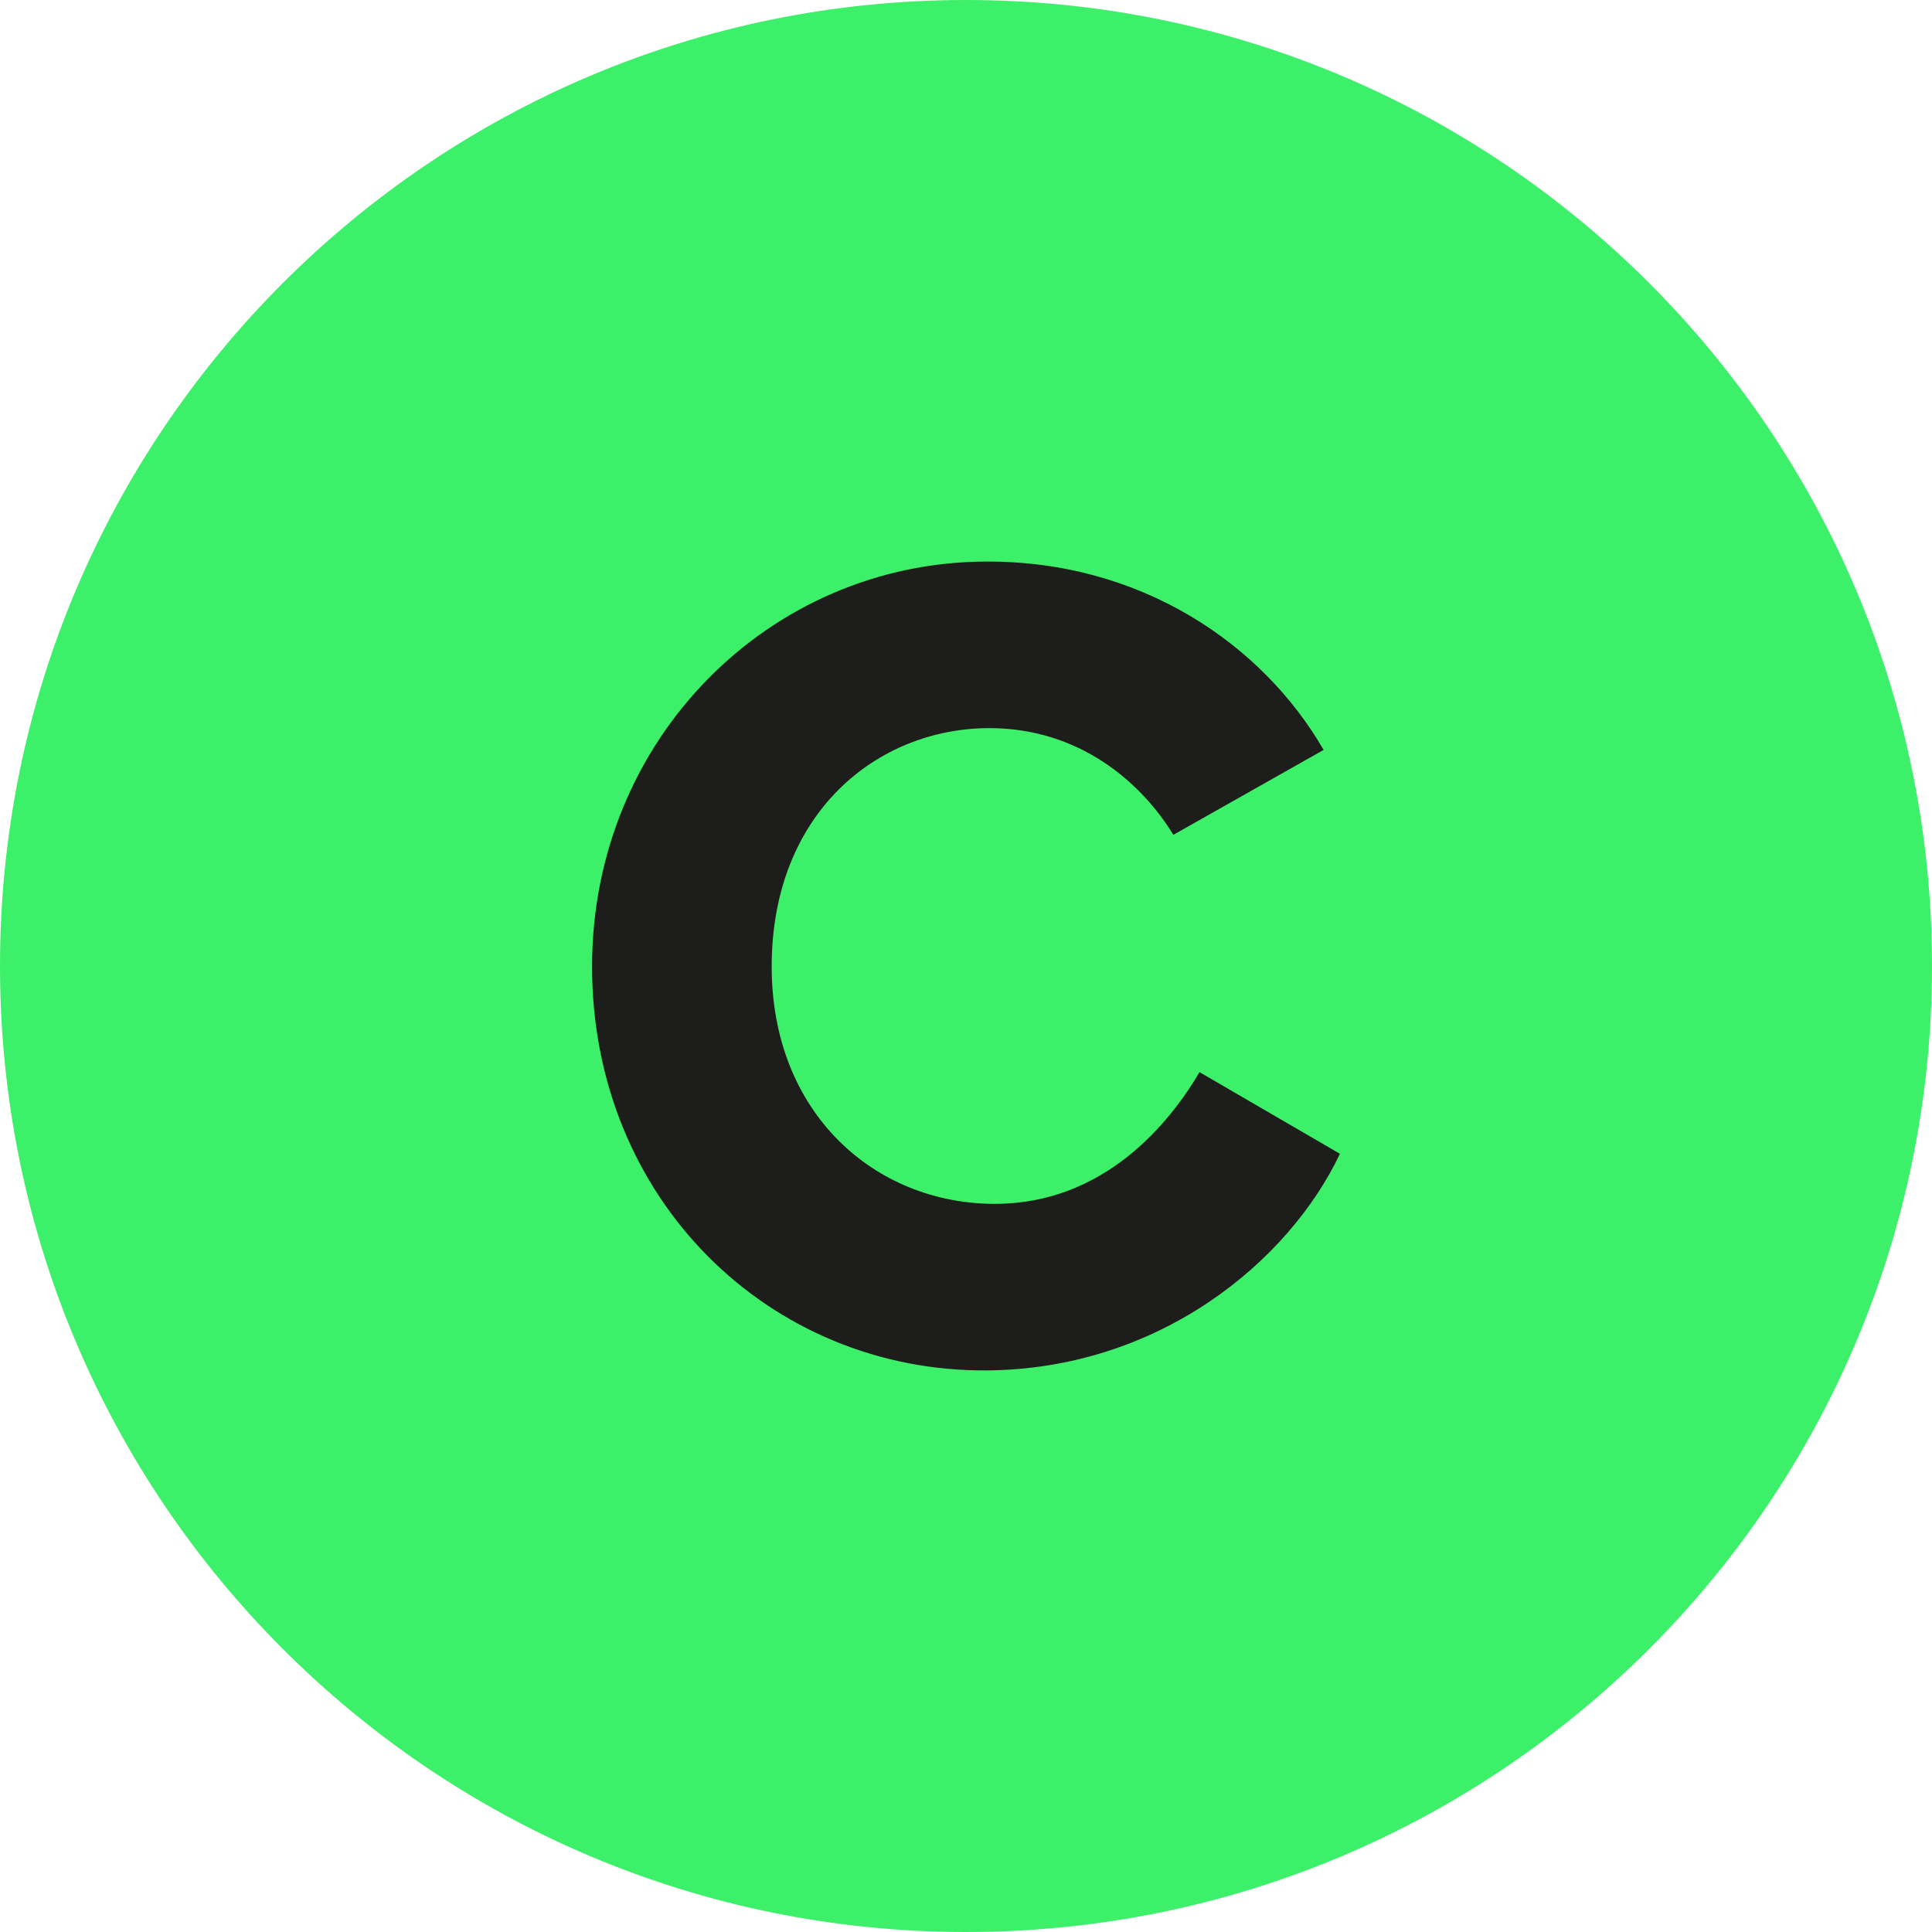 <?xml version="1.0" encoding="UTF-8"?>
<svg id="uuid-66f8e7b0-49da-4734-bed3-4ddb7a0e2f28" data-name="Calque 2" xmlns="http://www.w3.org/2000/svg" viewBox="0 0 111.166 111.166">
  <g id="uuid-6a215cbc-73d9-473b-9d14-bbdd950efd67" data-name="Calque 1">
    <g id="uuid-ef4f7187-d003-4404-8891-2c3c54a800d7" data-name="A03">
      <path d="M111.166,55.583c0,30.696-24.886,55.583-55.583,55.583C24.886,111.166,0,86.279,0,55.583,0,24.887,24.886,0,55.583,0c30.696,0,55.583,24.887,55.583,55.583" style="fill: #3df069;"/>
      <path d="M34.067,55.614c0-13.091,10.21-23.238,22.612-23.301,8.958-.062,15.973,4.761,19.48,10.836l-8.644,4.886c-1.879-3.069-5.449-6.139-10.586-6.139-6.451,0-12.527,4.886-12.527,13.718,0,8.456,5.951,13.655,12.841,13.655,6.326,0,10.084-4.698,11.776-7.579l8.08,4.698c-2.944,6.201-10.398,12.402-20.357,12.465-12.465.062-22.675-9.834-22.675-23.238Z" style="fill: #1d1d1b;"/>
    </g>
  </g>
</svg>